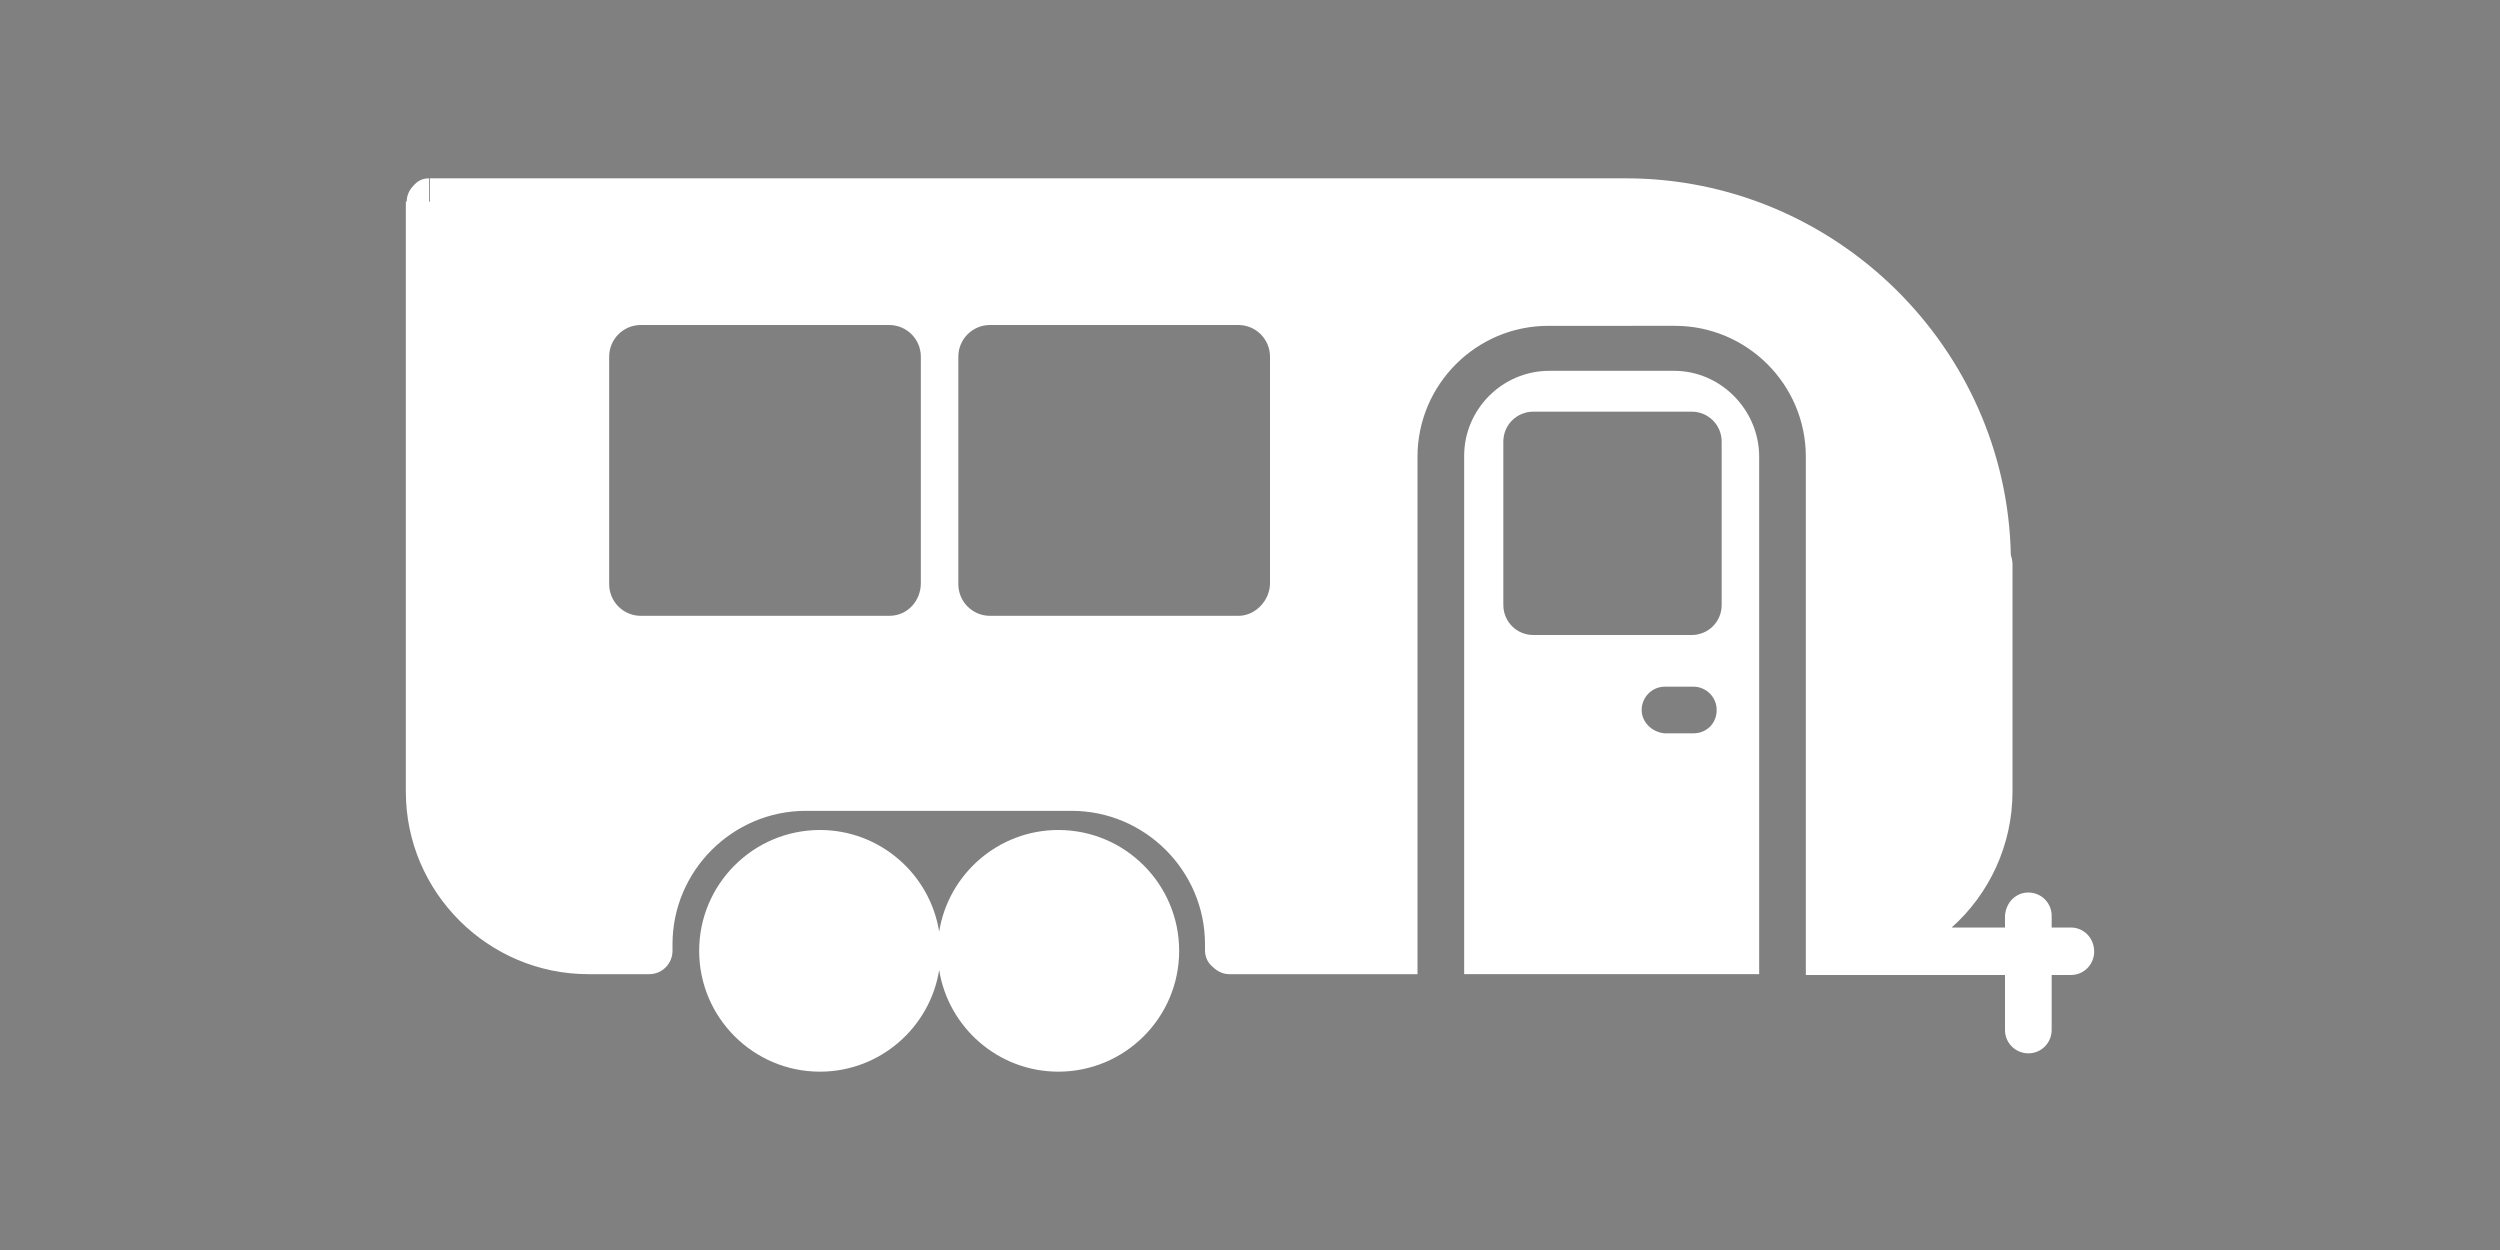 <?xml version="1.0" encoding="utf-8"?>
<!-- Generator: Adobe Illustrator 28.1.0, SVG Export Plug-In . SVG Version: 6.00 Build 0)  -->
<svg version="1.1" id="Calque_1" xmlns="http://www.w3.org/2000/svg" xmlns:xlink="http://www.w3.org/1999/xlink" x="0px" y="0px"
	 viewBox="0 0 300 150" style="enable-background:new 0 0 300 150;" xml:space="preserve">
<rect x="0" y="0" width="300" height="150" fill="#808080" stroke="none"/>
<style type="text/css">
	.st0{fill-rule:evenodd;clip-rule:evenodd;}
	.st1{fill-rule:evenodd;clip-rule:evenodd;fill:#FFFFFF;}
	.st2{fill:none;}
	.st3{fill:#FFFFFF;}
</style>
<g>
	<path class="st0" d="M51.5,21.4L51.5,21.4C51.5,21.4,51.6,21.4,51.5,21.4L51.5,21.4z"/>
	<path class="st1" d="M127,99.6c-7.2,0-13.2,5.3-14.3,12.2c-1.1-6.9-7.1-12.2-14.3-12.2c-8,0-14.5,6.5-14.5,14.5s6.5,14.5,14.5,14.5
		c7.2,0,13.2-5.3,14.3-12.2c1.1,6.9,7.1,12.2,14.3,12.2c8,0,14.5-6.5,14.5-14.5S135,99.6,127,99.6z"/>
	<g>
		<path class="st2" d="M58.7,92.1h-4.4v2.6h4.4c0.7,0,1.3-0.6,1.3-1.3C60,92.7,59.4,92.1,58.7,92.1z"/>
	</g>
	<path class="st0" d="M158.6,85h3.6c1.6,0,2.8-1.3,2.8-2.8c0-1.6-1.3-2.8-2.8-2.8h-3.6c-1.6,0-2.8,1.3-2.8,2.8
		C155.8,83.8,157,85,158.6,85z"/>
</g>
<g>
	<path class="st2" d="M106.7,39H76.9c-2.1,0-3.8,1.7-3.8,3.8v27.3c0,2.1,1.7,3.8,3.8,3.8h29.8c2.3,0,3.8-1.9,3.8-3.9V42.8
		C110.5,40.7,108.8,39,106.7,39z"/>
	<path class="st2" d="M58.7,92.1h-4.4v2.6h4.4c0.7,0,1.3-0.6,1.3-1.3C60,92.7,59.4,92.1,58.7,92.1z"/>
	<path class="st2" d="M148.6,39h-29.8c-2.1,0-3.8,1.7-3.8,3.8v27.3c0,2.1,1.7,3.8,3.8,3.8h29.8c2.1,0,3.8-1.9,3.8-3.9V42.8
		C152.4,40.7,150.7,39,148.6,39z"/>
	<path class="st3" d="M200.9,44.5h-15c-5.6,0-10.2,4.6-10.2,10.2v62.2h35.4V54.8C211.1,49.2,206.5,44.5,200.9,44.5z M203.2,88h-3.4
		c-1.5-0.1-2.8-1.3-2.8-2.8s1.2-2.8,2.8-2.8h3.4c1.5,0,2.8,1.2,2.8,2.8S204.8,88,203.2,88z M206.6,72.6c0,2-1.6,3.6-3.6,3.6h-19
		c-2,0-3.6-1.6-3.6-3.6V53c0-2,1.6-3.6,3.6-3.6h19c2,0,3.6,1.6,3.6,3.6V72.6z"/>
	<path class="st3" d="M248.5,111.3h-2.3v-1.4c0-1.6-1.3-2.8-2.8-2.8s-2.7,1.2-2.8,2.8v1.4h-6.4c4.5-4,7.3-9.9,7.3-16.3V67.7
		c0-0.4-0.1-0.8-0.2-1.1c-0.5-24.9-21.1-45.2-46.2-45.2H51.6v2.8h-0.1c0-2.4,0-2.7,0-2.8c-0.8,0-1.4,0.3-1.9,0.9
		c-0.5,0.5-0.8,1.2-0.8,1.9c-0.1,0-0.1,0-0.1,0v43.4v0.1V95c0,12.1,9.9,21.9,21.9,21.9h7.3c1.6,0,2.8-1.3,2.8-2.8c0,0,0,0,0-0.1
		v-0.7c0-8.8,7.2-16,16-16h31.9c8.8,0,16,7.2,16,16v0.7c0,0.8,0.3,1.5,0.9,2c0.5,0.5,1.2,0.9,2,0.9h22.6V54.8
		c0-8.6,7-15.7,15.7-15.7H201c8.6,0,15.7,7,15.7,15.7V117h2.9c0.5,0,0.9,0,1.4,0c0.1,0,0.2,0,0.3,0h19.3v6.6c0,1.6,1.3,2.8,2.8,2.8
		c1.6,0,2.8-1.3,2.8-2.8V117h2.3c1.6,0,2.8-1.3,2.8-2.8C251.3,112.5,250,111.3,248.5,111.3z M110.5,70c0,2-1.5,3.9-3.8,3.9H76.9
		c-2.1,0-3.8-1.7-3.8-3.8V42.8c0-2.1,1.7-3.8,3.8-3.8h29.8c2.1,0,3.8,1.7,3.8,3.8V70z M152.4,70c0,2-1.7,3.9-3.8,3.9h-29.8
		c-2.1,0-3.8-1.7-3.8-3.8V42.8c0-2.1,1.7-3.8,3.8-3.8h29.8c2.1,0,3.8,1.7,3.8,3.8V70z"/>
</g>
</svg>

